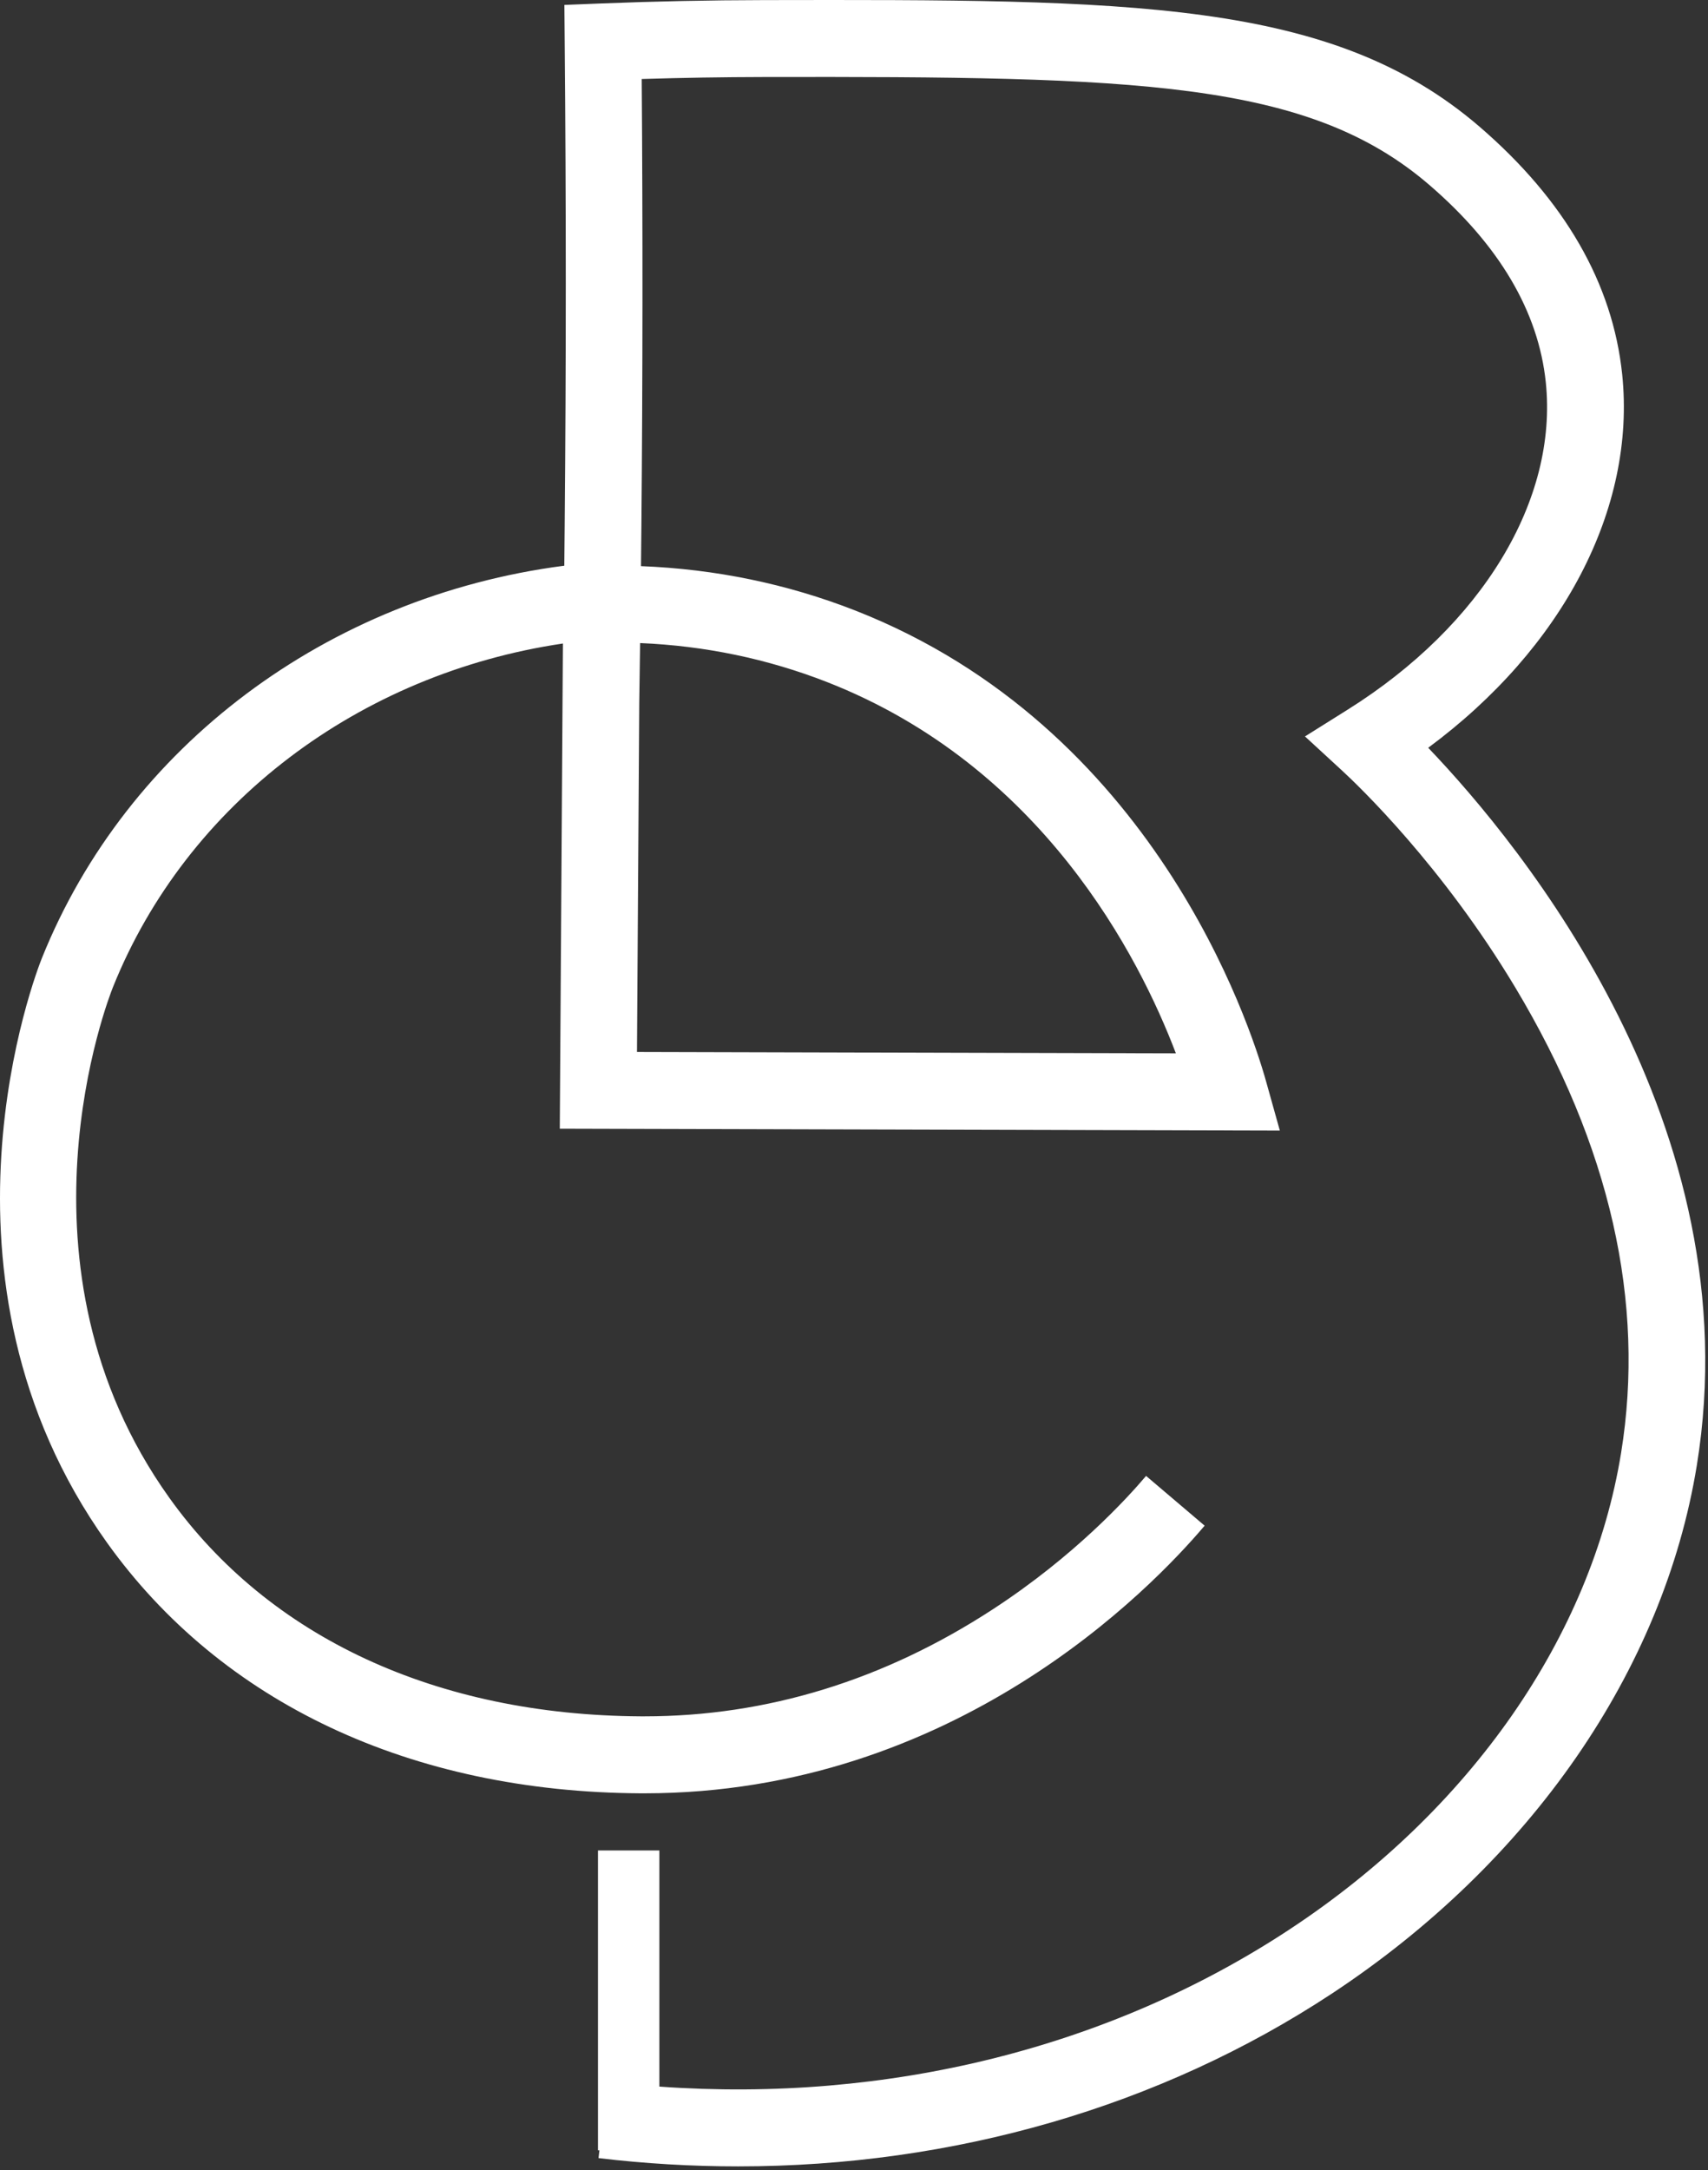 <svg xmlns="http://www.w3.org/2000/svg" width="137" height="174" viewBox="0 0 137 174" fill="none"><rect x="0" y="0" width="137" height="174" fill="#333333" stroke="none"/><path d="M114.56 59.955C125.34 51.982 131.239 40.782 130.116 30.01C129.356 22.723 125.507 16.043 118.674 10.158C106.793 -0.073 90.632 -0.044 61.29 0.007C56.937 0.014 52.552 0.105 48.25 0.276L45.27 0.395L45.295 3.387C45.411 16.217 45.411 29.226 45.295 42.049C45.285 43.149 45.274 44.253 45.263 45.36C45.241 45.36 45.219 45.367 45.198 45.367H45.19C26.314 47.836 10.21 59.781 3.359 76.826C2.943 77.861 -6.642 102.389 8.577 123.682C17.775 136.545 32.973 143.687 51.375 143.788C51.48 143.788 51.582 143.788 51.687 143.788C76.542 143.788 92.355 127.374 96.625 122.328L91.928 118.338C90.415 120.128 86.189 124.757 79.678 129.005C70.926 134.719 61.507 137.616 51.683 137.616C51.593 137.616 51.498 137.616 51.408 137.616C35.029 137.525 21.592 131.303 13.578 120.088C0.303 101.521 8.7 80.039 9.066 79.135C14.983 64.413 28.819 54.011 45.151 51.597L44.901 90.499L102.657 90.651L101.557 86.719C100.249 82.054 92.511 58.303 68.561 48.936C63.118 46.809 57.365 45.625 51.415 45.393C51.426 44.296 51.437 43.2 51.448 42.103C51.553 30.242 51.56 18.225 51.473 6.335C54.732 6.233 58.027 6.182 61.301 6.175C91.269 6.124 104.928 6.455 114.658 14.838C120.26 19.663 123.399 24.985 123.989 30.652C124.971 40.081 118.884 50.138 108.1 56.898L104.674 59.047L107.651 61.788C108.944 62.979 115.69 69.412 121.552 79.193C129.142 91.853 131.996 104.407 130.026 116.512C127.632 131.23 117.935 145.153 103.422 154.709C88.999 164.207 71.194 168.614 52.889 167.303V148.37H47.964V172.412H48.08L48.008 173.036C51.755 173.483 55.496 173.7 59.204 173.7C76.455 173.7 93.04 168.926 106.804 159.864C122.751 149.361 133.43 133.92 136.102 117.503C140.534 90.255 122.045 67.779 114.556 59.955H114.56ZM66.327 54.683C83.589 61.432 91.381 76.732 94.318 84.457L51.093 84.345L51.274 56.404C51.299 54.796 51.321 53.18 51.343 51.561C56.55 51.779 61.576 52.828 66.327 54.683Z" fill="white"></path></svg>